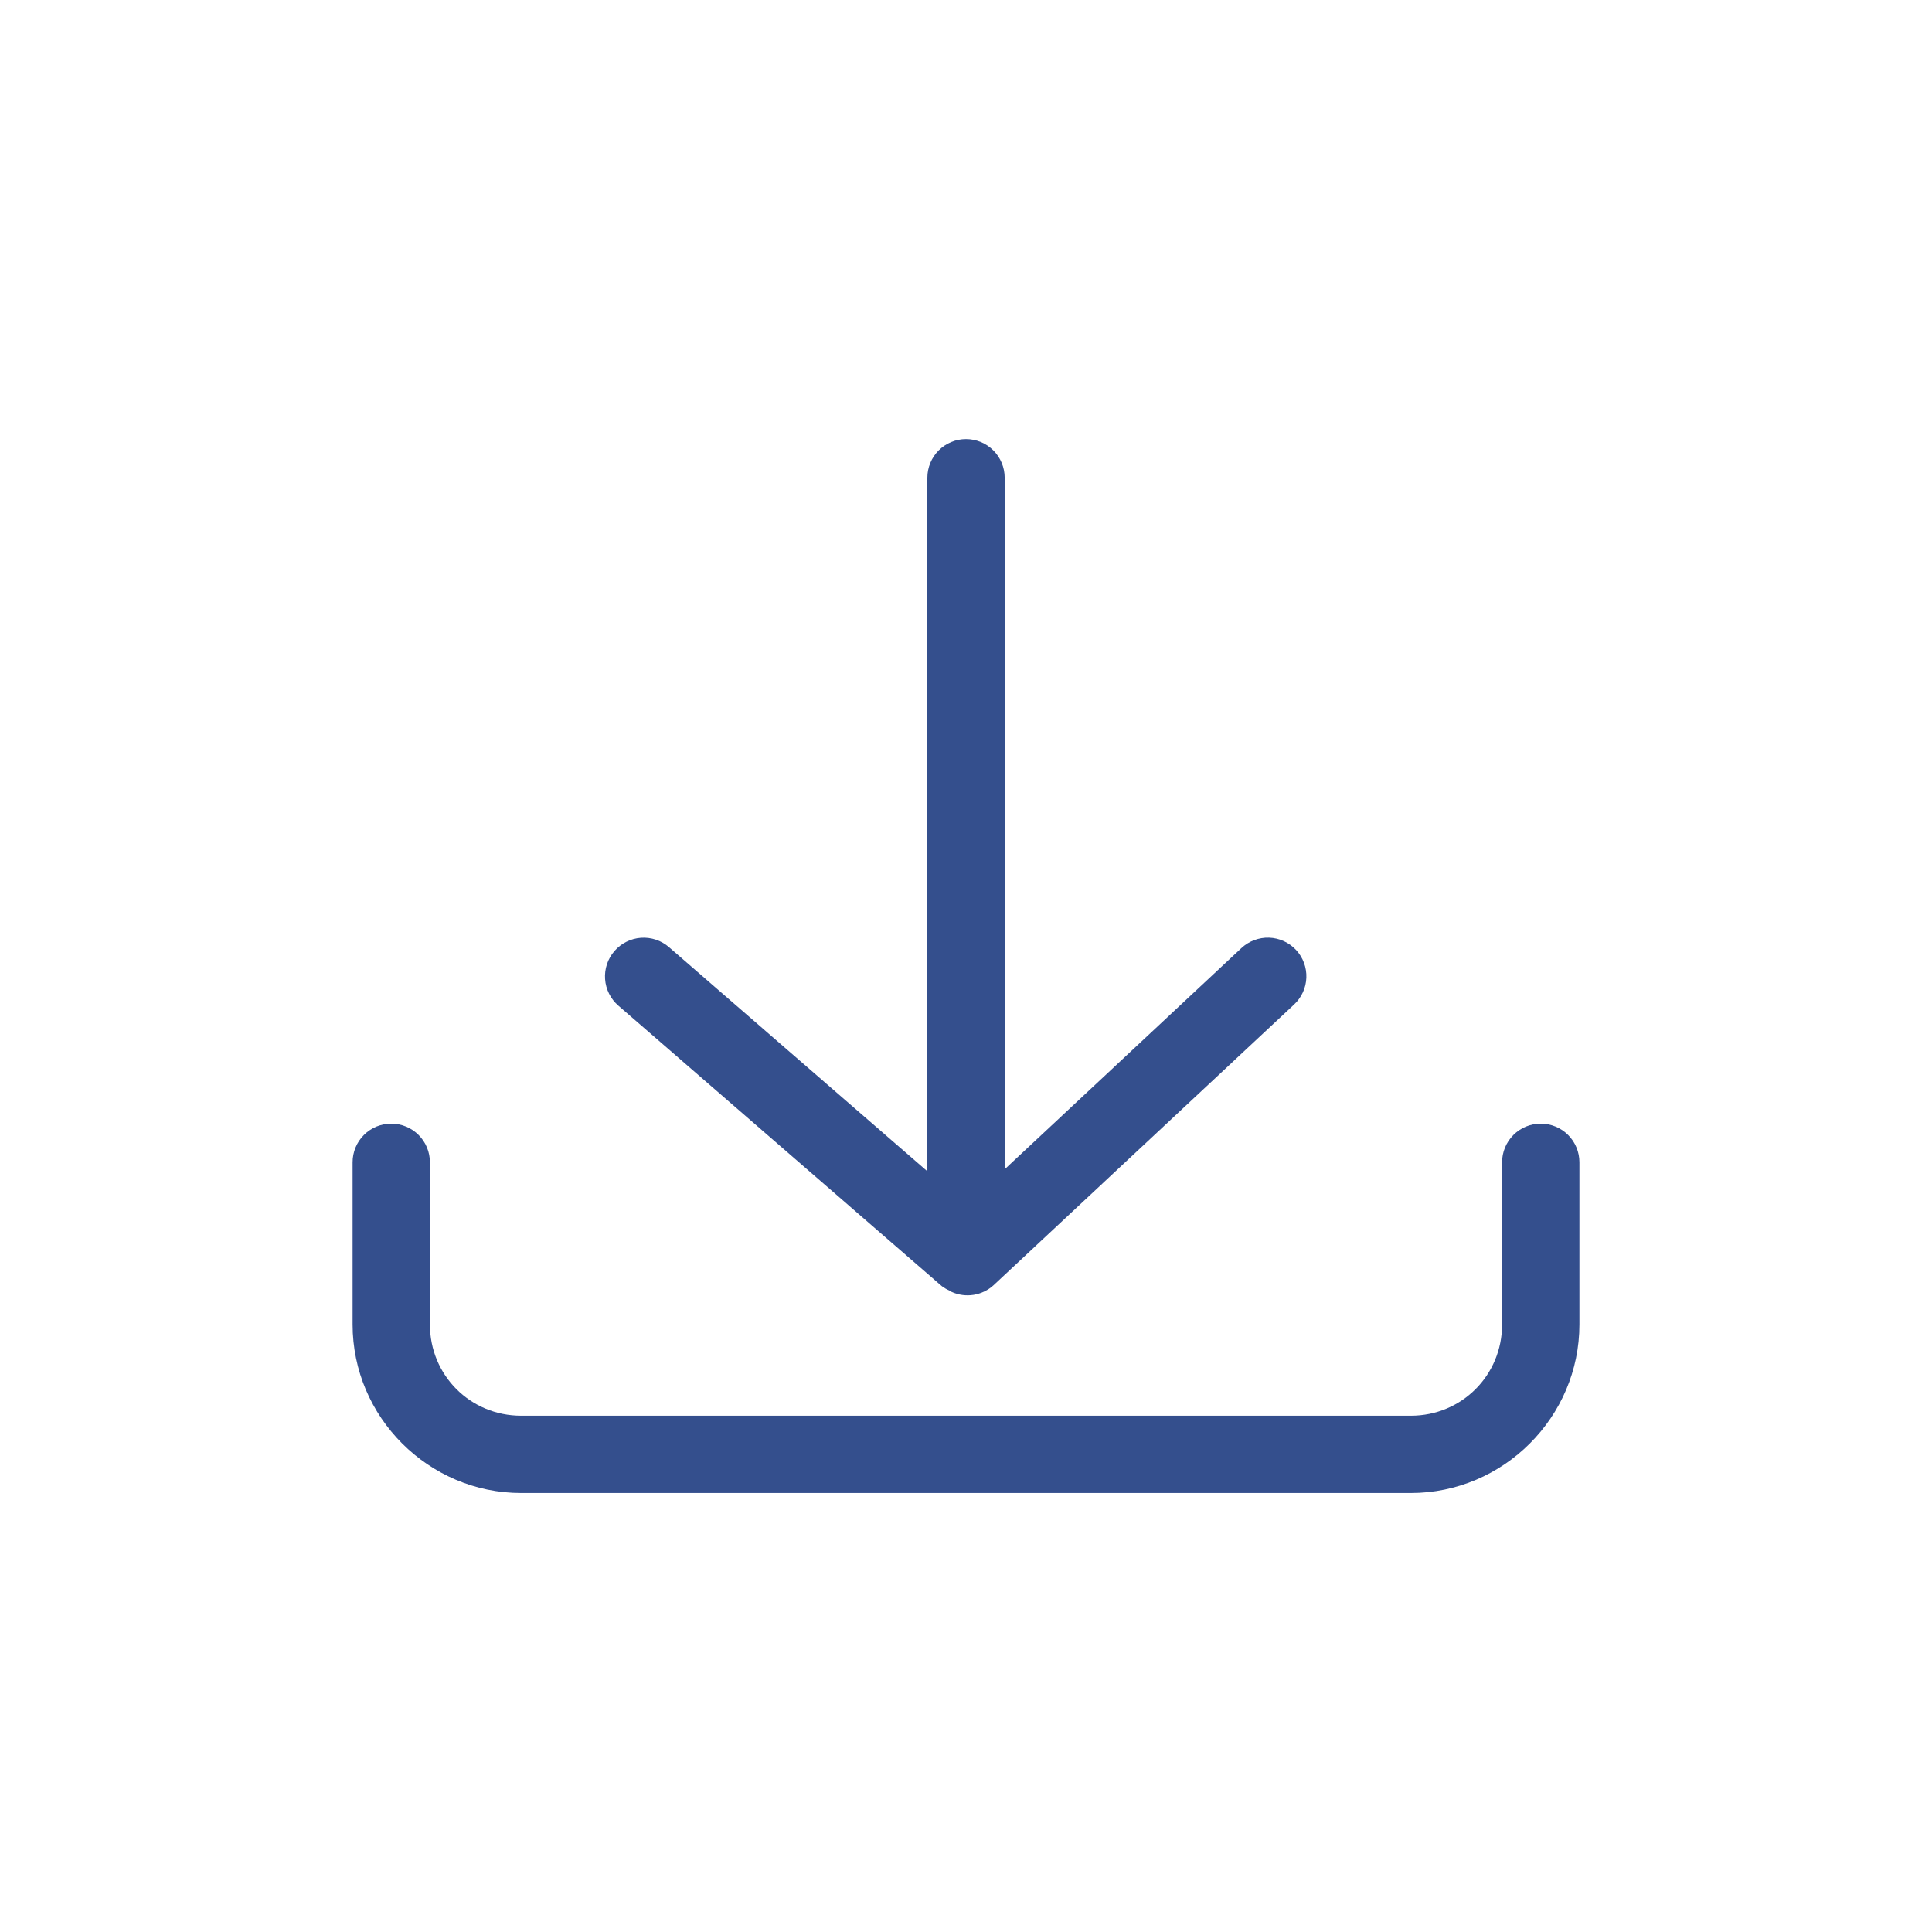 <?xml version="1.0" encoding="UTF-8"?> <svg xmlns="http://www.w3.org/2000/svg" width="100" height="100" viewBox="0 0 100 100" fill="none"><path d="M50 22.727C49.737 22.727 49.477 22.779 49.235 22.88C48.992 22.98 48.772 23.128 48.586 23.313C48.4 23.499 48.253 23.72 48.152 23.962C48.052 24.205 48 24.465 48 24.727V60.626L34.631 49.028C34.432 48.855 34.202 48.723 33.952 48.639C33.702 48.555 33.438 48.522 33.175 48.54C32.913 48.559 32.656 48.629 32.421 48.747C32.185 48.865 31.975 49.028 31.803 49.227C31.455 49.628 31.281 50.15 31.319 50.679C31.356 51.208 31.602 51.7 32.002 52.048L48.584 66.429C48.588 66.431 48.592 66.434 48.595 66.437L48.754 66.575C48.87 66.661 48.995 66.734 49.127 66.792C49.17 66.82 49.214 66.846 49.259 66.87C49.615 67.03 50.009 67.082 50.394 67.021C50.779 66.959 51.137 66.787 51.425 66.525L66.98 51.995C67.368 51.634 67.598 51.134 67.617 50.604C67.636 50.074 67.445 49.558 67.084 49.169C66.904 48.977 66.689 48.822 66.45 48.713C66.21 48.604 65.952 48.543 65.689 48.534C65.159 48.517 64.642 48.711 64.255 49.073L52.002 60.521V24.728C52.002 24.197 51.791 23.689 51.416 23.313C51.041 22.938 50.531 22.727 50 22.727ZM20.252 58.159C19.989 58.159 19.729 58.211 19.485 58.311C19.242 58.412 19.022 58.559 18.836 58.745C18.65 58.931 18.502 59.152 18.402 59.395C18.301 59.638 18.25 59.898 18.25 60.161V68.554C18.25 73.349 22.182 77.278 26.977 77.278H73.023C77.818 77.278 81.75 73.349 81.75 68.554V60.161C81.75 59.898 81.699 59.638 81.598 59.395C81.498 59.152 81.351 58.932 81.165 58.746C80.979 58.56 80.759 58.412 80.516 58.312C80.273 58.211 80.013 58.159 79.75 58.159C79.487 58.159 79.227 58.211 78.984 58.311C78.741 58.412 78.52 58.559 78.334 58.745C78.148 58.931 78.001 59.152 77.9 59.395C77.799 59.638 77.748 59.898 77.748 60.161V68.554C77.748 71.188 75.655 73.278 73.023 73.278H26.977C24.345 73.278 22.252 71.188 22.252 68.554V60.161C22.252 59.898 22.201 59.638 22.1 59.395C22 59.152 21.853 58.932 21.667 58.746C21.481 58.56 21.261 58.412 21.018 58.312C20.775 58.211 20.515 58.159 20.252 58.159Z" fill="#344F8D"></path></svg> 